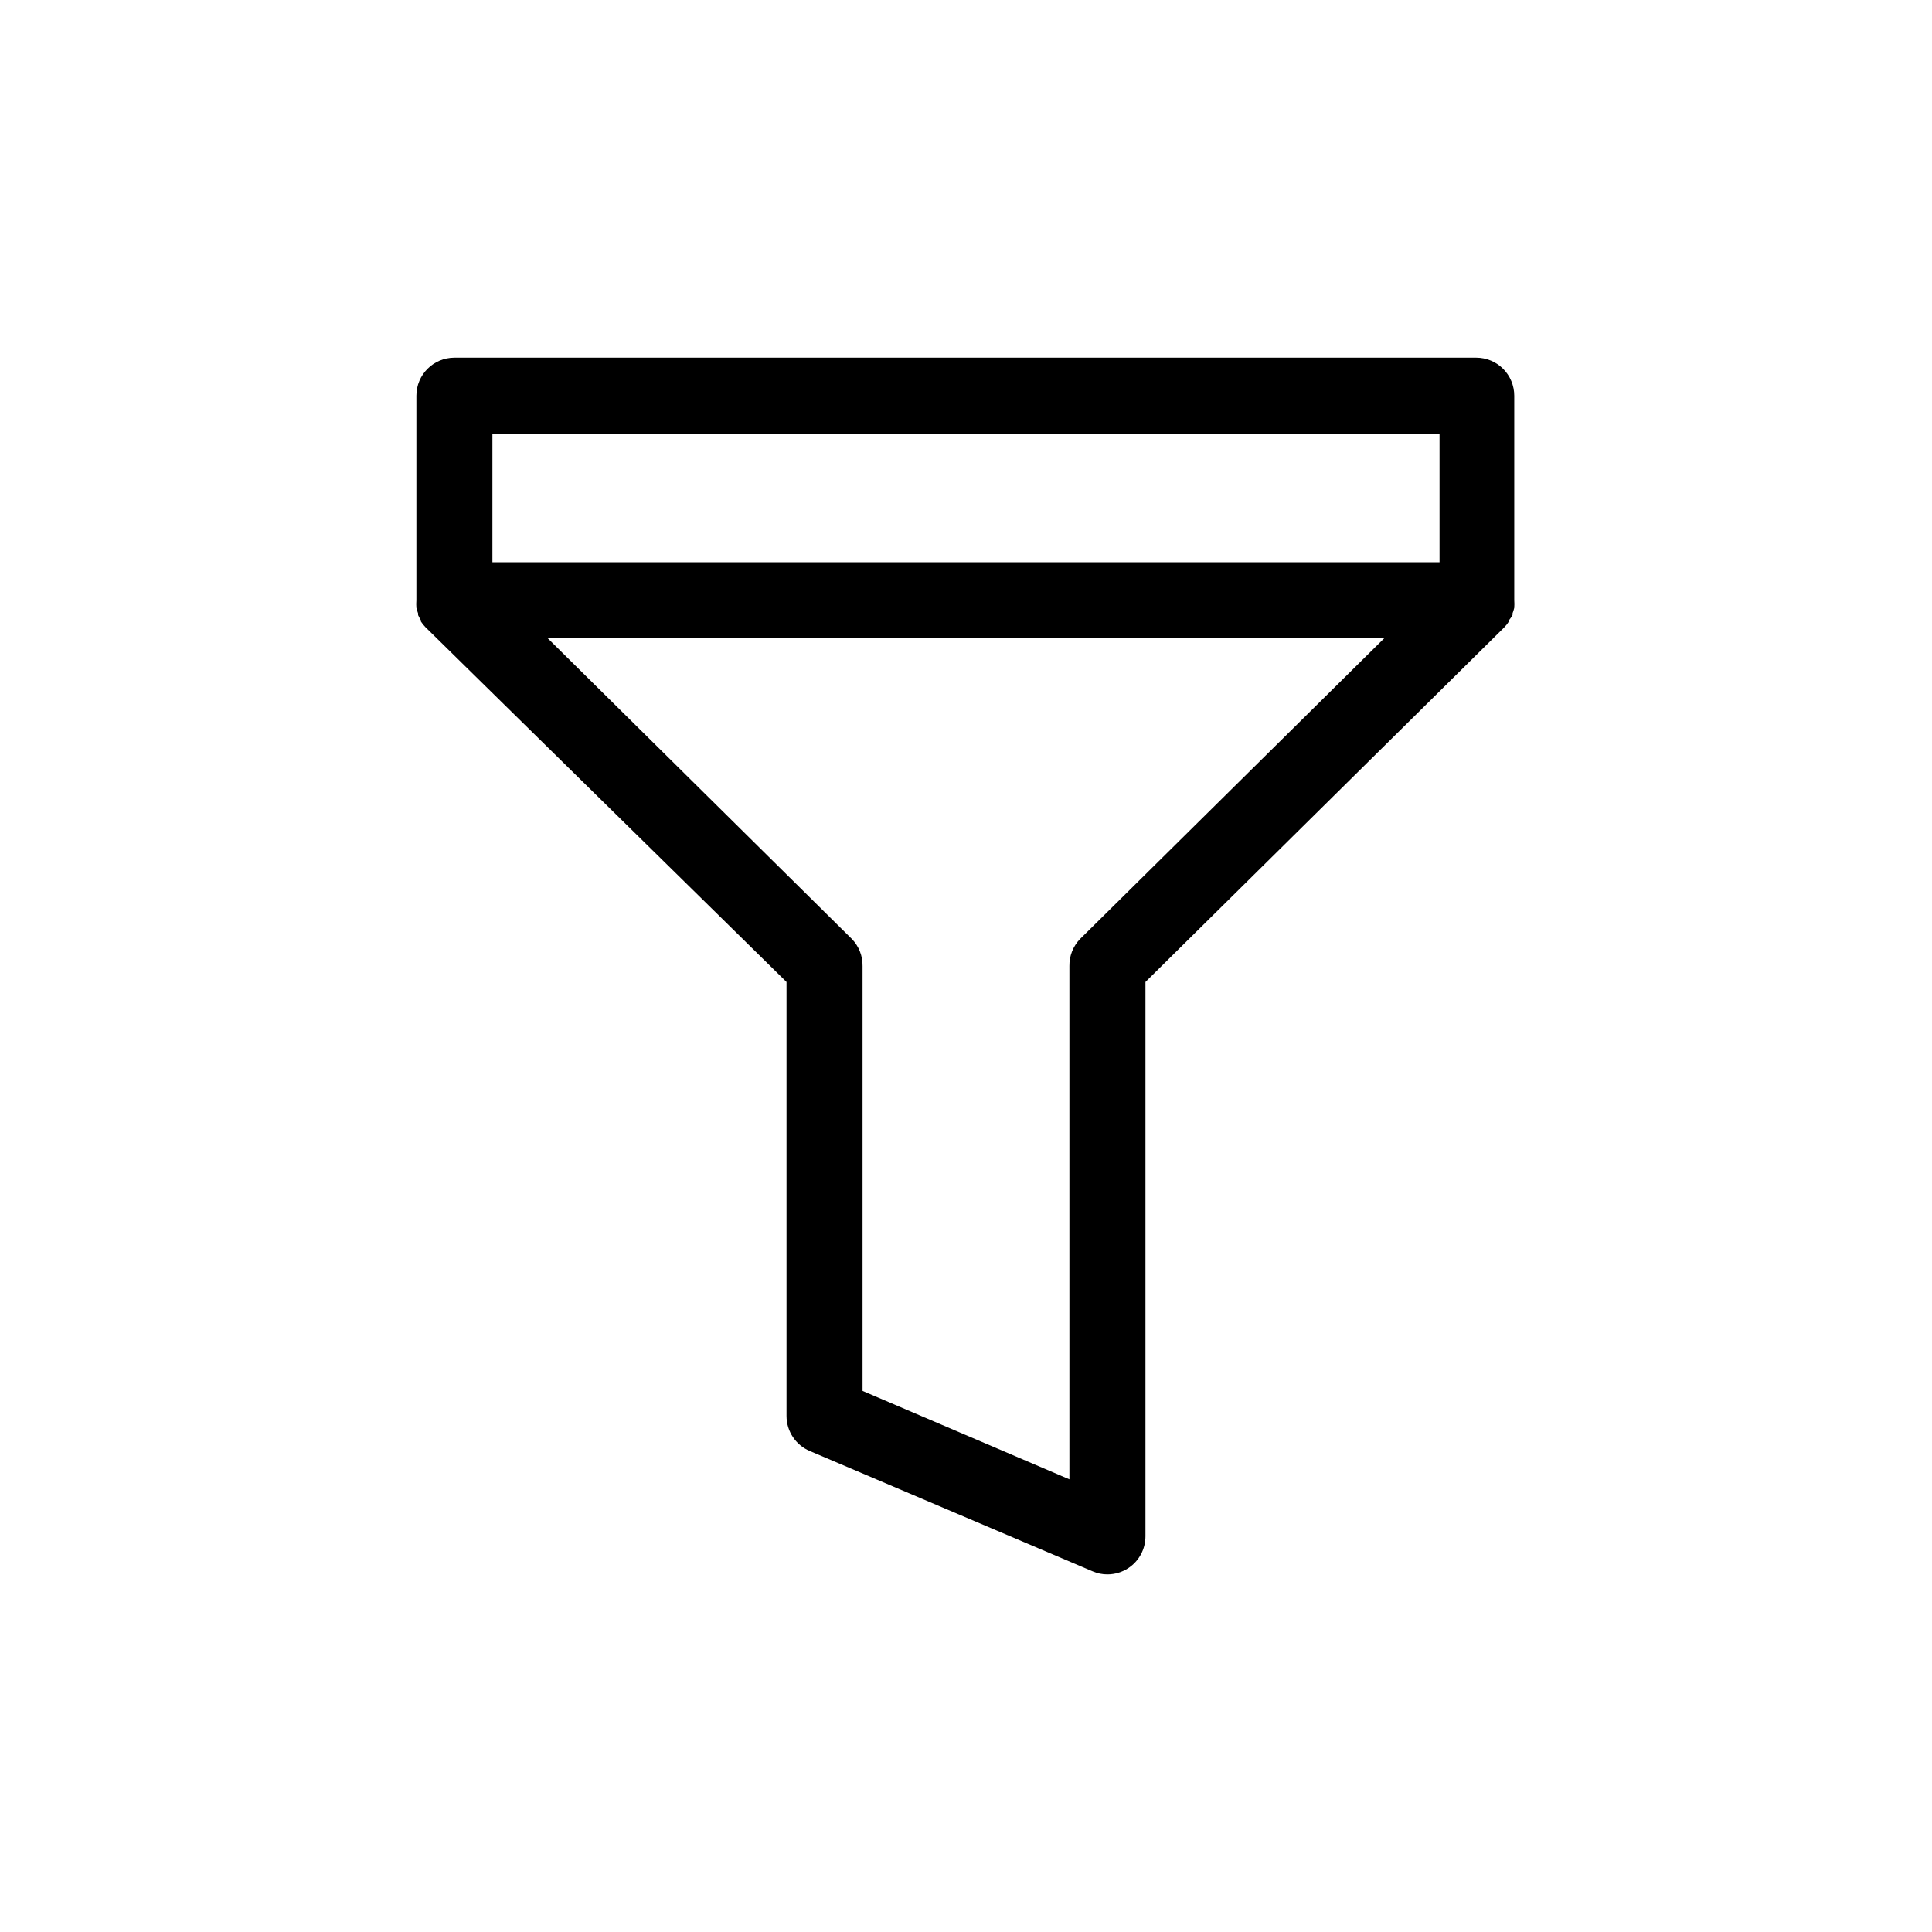 <?xml version="1.0" encoding="UTF-8"?>
<!-- Uploaded to: ICON Repo, www.svgrepo.com, Generator: ICON Repo Mixer Tools -->
<svg fill="#000000" width="800px" height="800px" version="1.1" viewBox="144 144 512 512" xmlns="http://www.w3.org/2000/svg">
 <path d="m544.84 307v-0.453c0.18-0.477 0.332-0.965 0.453-1.461 0.051-0.672 0.051-1.348 0-2.016v-54.211c0-2.672-1.062-5.234-2.949-7.125-1.891-1.891-4.453-2.949-7.125-2.949h-270.8c-5.562 0-10.074 4.508-10.074 10.074v54.211c-0.051 0.668-0.051 1.344 0 2.016 0.121 0.496 0.273 0.984 0.453 1.461v0.453c0.223 0.484 0.473 0.957 0.754 1.41v0.301c0.348 0.547 0.754 1.055 1.211 1.512l95.672 94.012v115.02c0.004 4.043 2.426 7.695 6.148 9.27l74.969 31.891h-0.004c1.238 0.543 2.578 0.816 3.93 0.809 1.973 0 3.898-0.578 5.543-1.664 2.832-1.863 4.535-5.023 4.535-8.414v-146.91l95.07-93.961c0.453-0.457 0.859-0.965 1.207-1.512v-0.301c0.371-0.465 0.707-0.953 1.008-1.461zm-19.348-48.062v34.059l-251-0.004v-34.055zm-95.27 133.91c-1.848 1.918-2.863 4.492-2.82 7.156v136.03l-54.816-23.426v-112.6c0.043-2.664-0.969-5.238-2.82-7.156l-80.609-79.703h221.68z"/>
</svg>